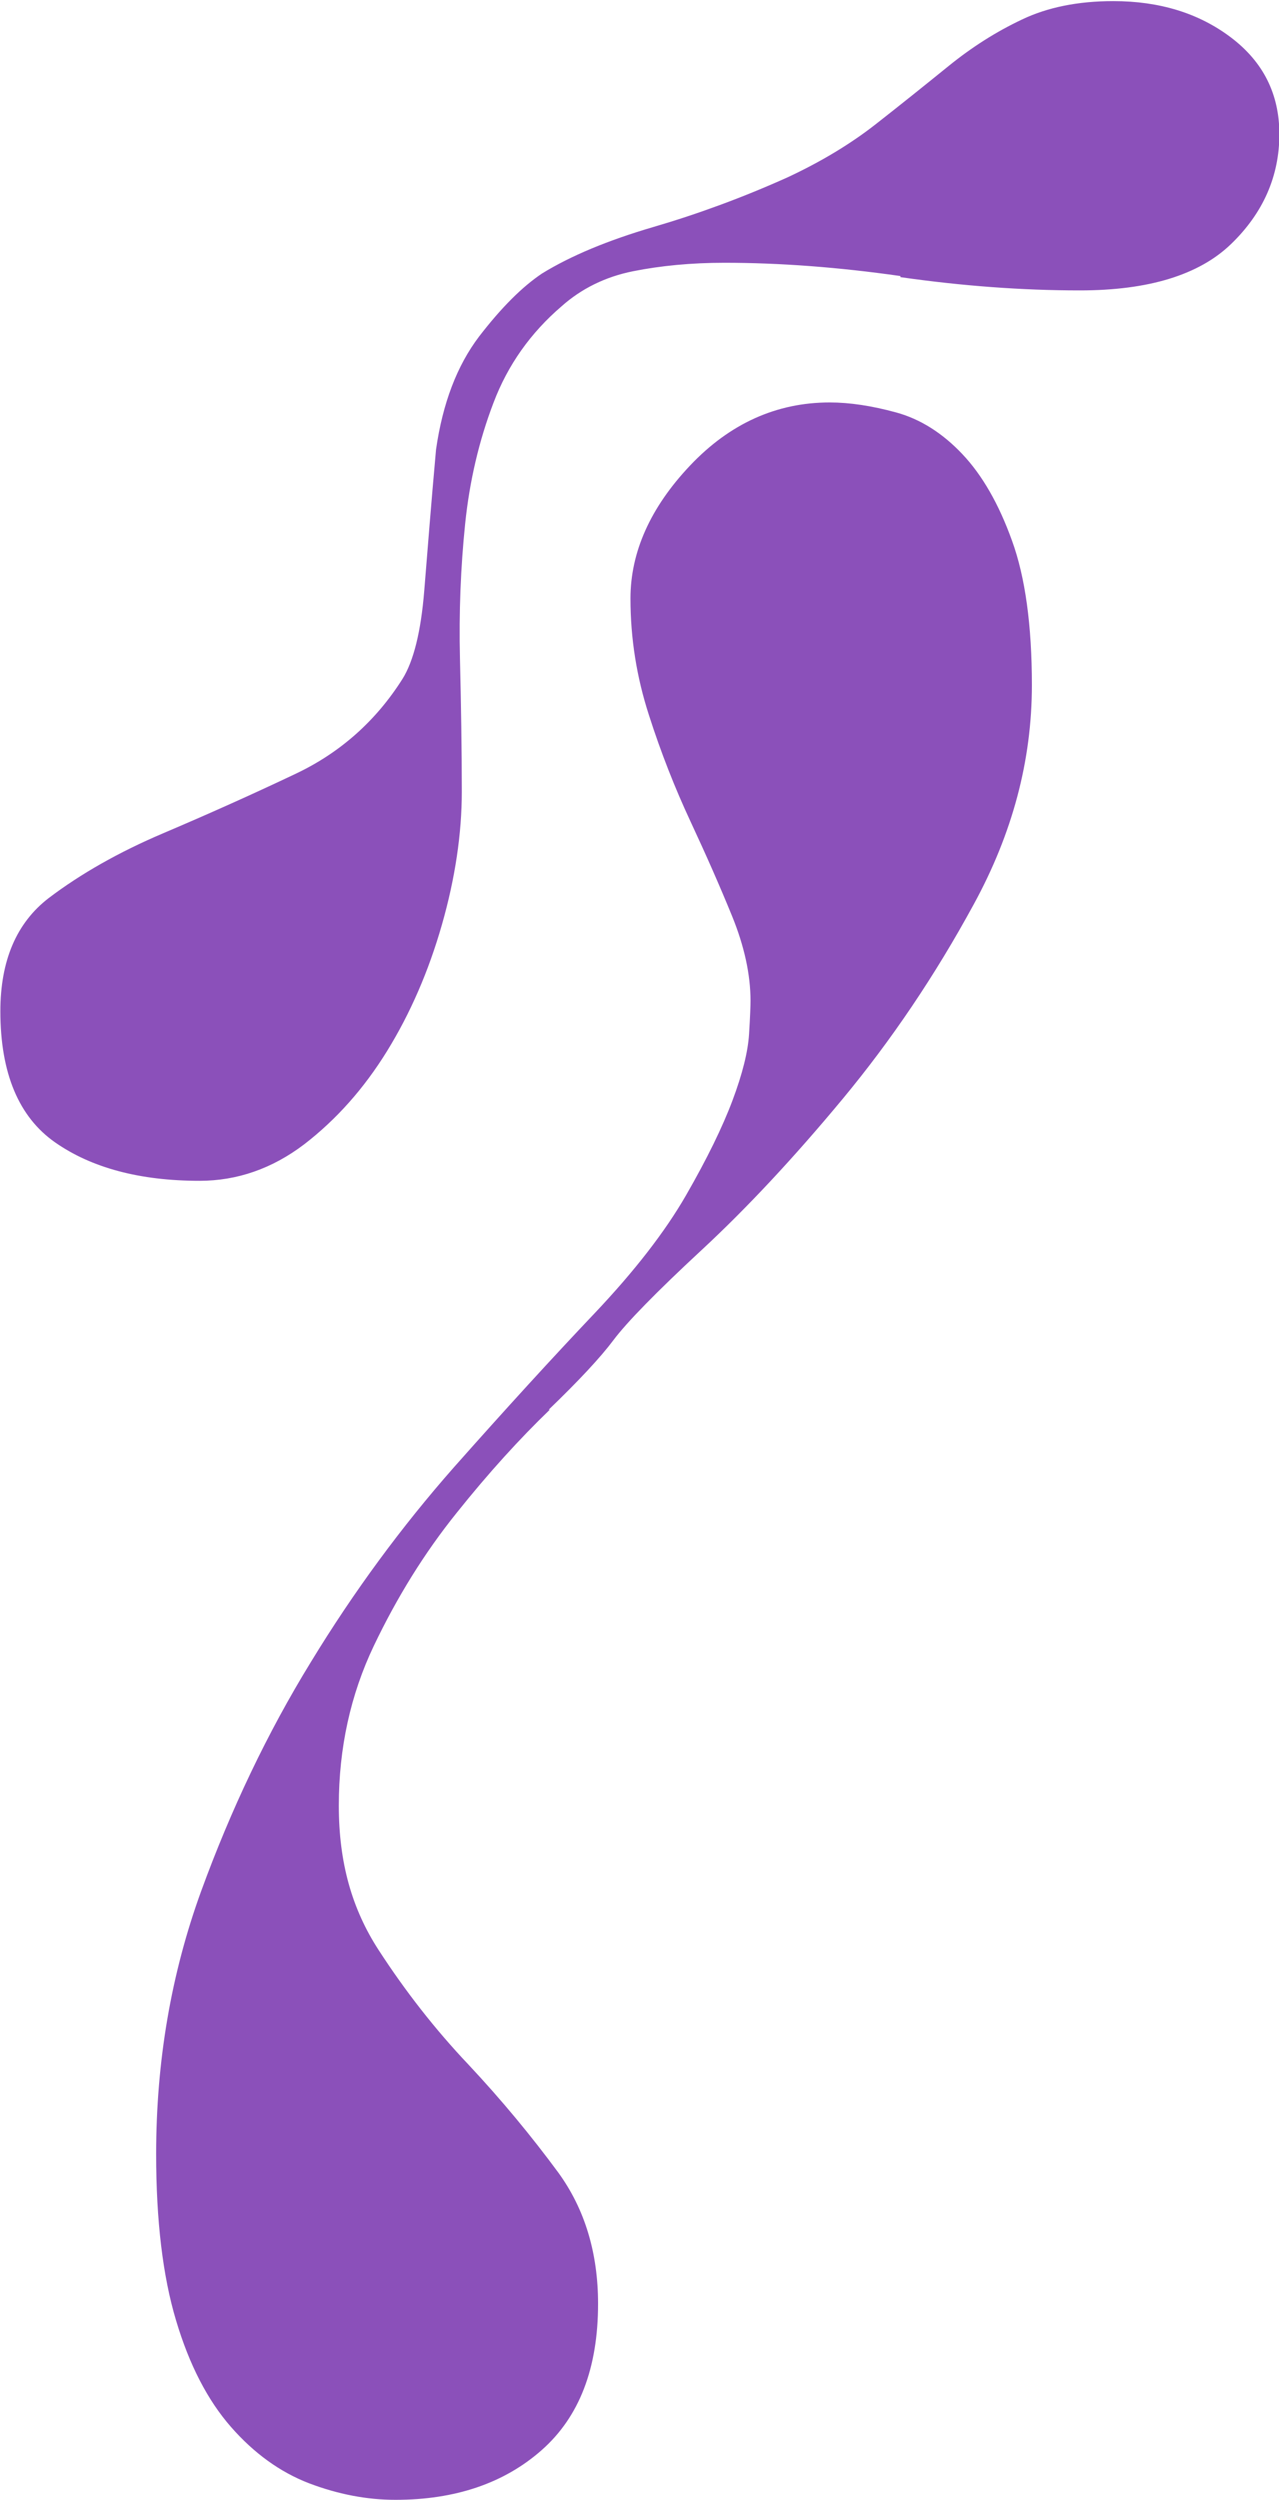<?xml version="1.0" encoding="UTF-8"?> <svg xmlns="http://www.w3.org/2000/svg" id="_Слой_2" data-name="Слой 2" viewBox="0 0 34.73 67.84"><defs><style> .cls-1 { fill: #8b50ba; } </style></defs><g id="_Слой_1-2" data-name="Слой 1"><path class="cls-1" d="M24.45,7.49c-1.68-.24-3.28-.36-4.78-.36-.9,0-1.73,.08-2.48,.23-.75,.15-1.4,.47-1.94,.95-.84,.72-1.46,1.59-1.85,2.62-.39,1.02-.65,2.12-.77,3.29-.12,1.17-.17,2.39-.14,3.65s.05,2.47,.05,3.61-.18,2.35-.54,3.61c-.36,1.26-.86,2.41-1.49,3.43-.63,1.02-1.38,1.86-2.25,2.53-.87,.66-1.82,.99-2.84,.99-1.62,0-2.93-.35-3.92-1.04-.99-.69-1.49-1.88-1.49-3.56,0-1.38,.44-2.4,1.31-3.07,.87-.66,1.91-1.25,3.11-1.76,1.2-.51,2.41-1.05,3.61-1.62,1.2-.57,2.17-1.43,2.89-2.57,.3-.48,.5-1.28,.59-2.39,.09-1.11,.19-2.39,.32-3.83,.18-1.26,.57-2.28,1.17-3.07,.6-.78,1.17-1.35,1.71-1.71,.78-.48,1.79-.9,3.02-1.26,1.23-.36,2.45-.81,3.65-1.35,.9-.42,1.7-.9,2.39-1.44,.69-.54,1.35-1.07,1.98-1.58,.63-.51,1.29-.93,1.99-1.26,.69-.33,1.52-.5,2.48-.5,1.26,0,2.33,.33,3.2,.99,.87,.66,1.31,1.53,1.31,2.62,0,1.14-.44,2.14-1.31,2.98-.87,.84-2.24,1.26-4.11,1.26-1.56,0-3.19-.12-4.87-.36Zm-9.52,30.76c-.81,.78-1.66,1.71-2.53,2.8-.87,1.08-1.62,2.29-2.25,3.61-.63,1.32-.95,2.77-.95,4.33s.36,2.81,1.08,3.92c.72,1.11,1.53,2.15,2.44,3.11,.9,.96,1.71,1.94,2.44,2.93,.72,.99,1.08,2.18,1.08,3.56,0,1.75-.51,3.07-1.53,3.97-1.02,.9-2.35,1.35-3.97,1.35-.78,0-1.56-.15-2.35-.45-.78-.3-1.49-.81-2.12-1.53-.63-.72-1.13-1.68-1.49-2.89-.36-1.2-.54-2.71-.54-4.51,0-2.53,.41-4.9,1.22-7.13,.81-2.22,1.8-4.3,2.98-6.22,1.17-1.92,2.47-3.68,3.88-5.28,1.41-1.59,2.69-2.99,3.83-4.19,1.08-1.14,1.91-2.21,2.48-3.2,.57-.99,.99-1.85,1.26-2.57,.27-.72,.42-1.32,.45-1.8,.03-.48,.04-.78,.04-.9,0-.72-.17-1.49-.5-2.3-.33-.81-.71-1.67-1.13-2.57-.42-.9-.8-1.86-1.13-2.89-.33-1.02-.5-2.07-.5-3.16,0-1.26,.54-2.47,1.62-3.61,1.08-1.14,2.35-1.71,3.79-1.71,.54,0,1.14,.09,1.8,.27,.66,.18,1.26,.56,1.8,1.13,.54,.57,.99,1.35,1.35,2.35,.36,.99,.54,2.3,.54,3.92,0,2.05-.53,4.03-1.58,5.95-1.05,1.93-2.24,3.69-3.56,5.28-1.32,1.59-2.6,2.96-3.83,4.1-1.23,1.14-2.03,1.96-2.39,2.44-.36,.48-.95,1.11-1.76,1.89Z"></path></g></svg> 